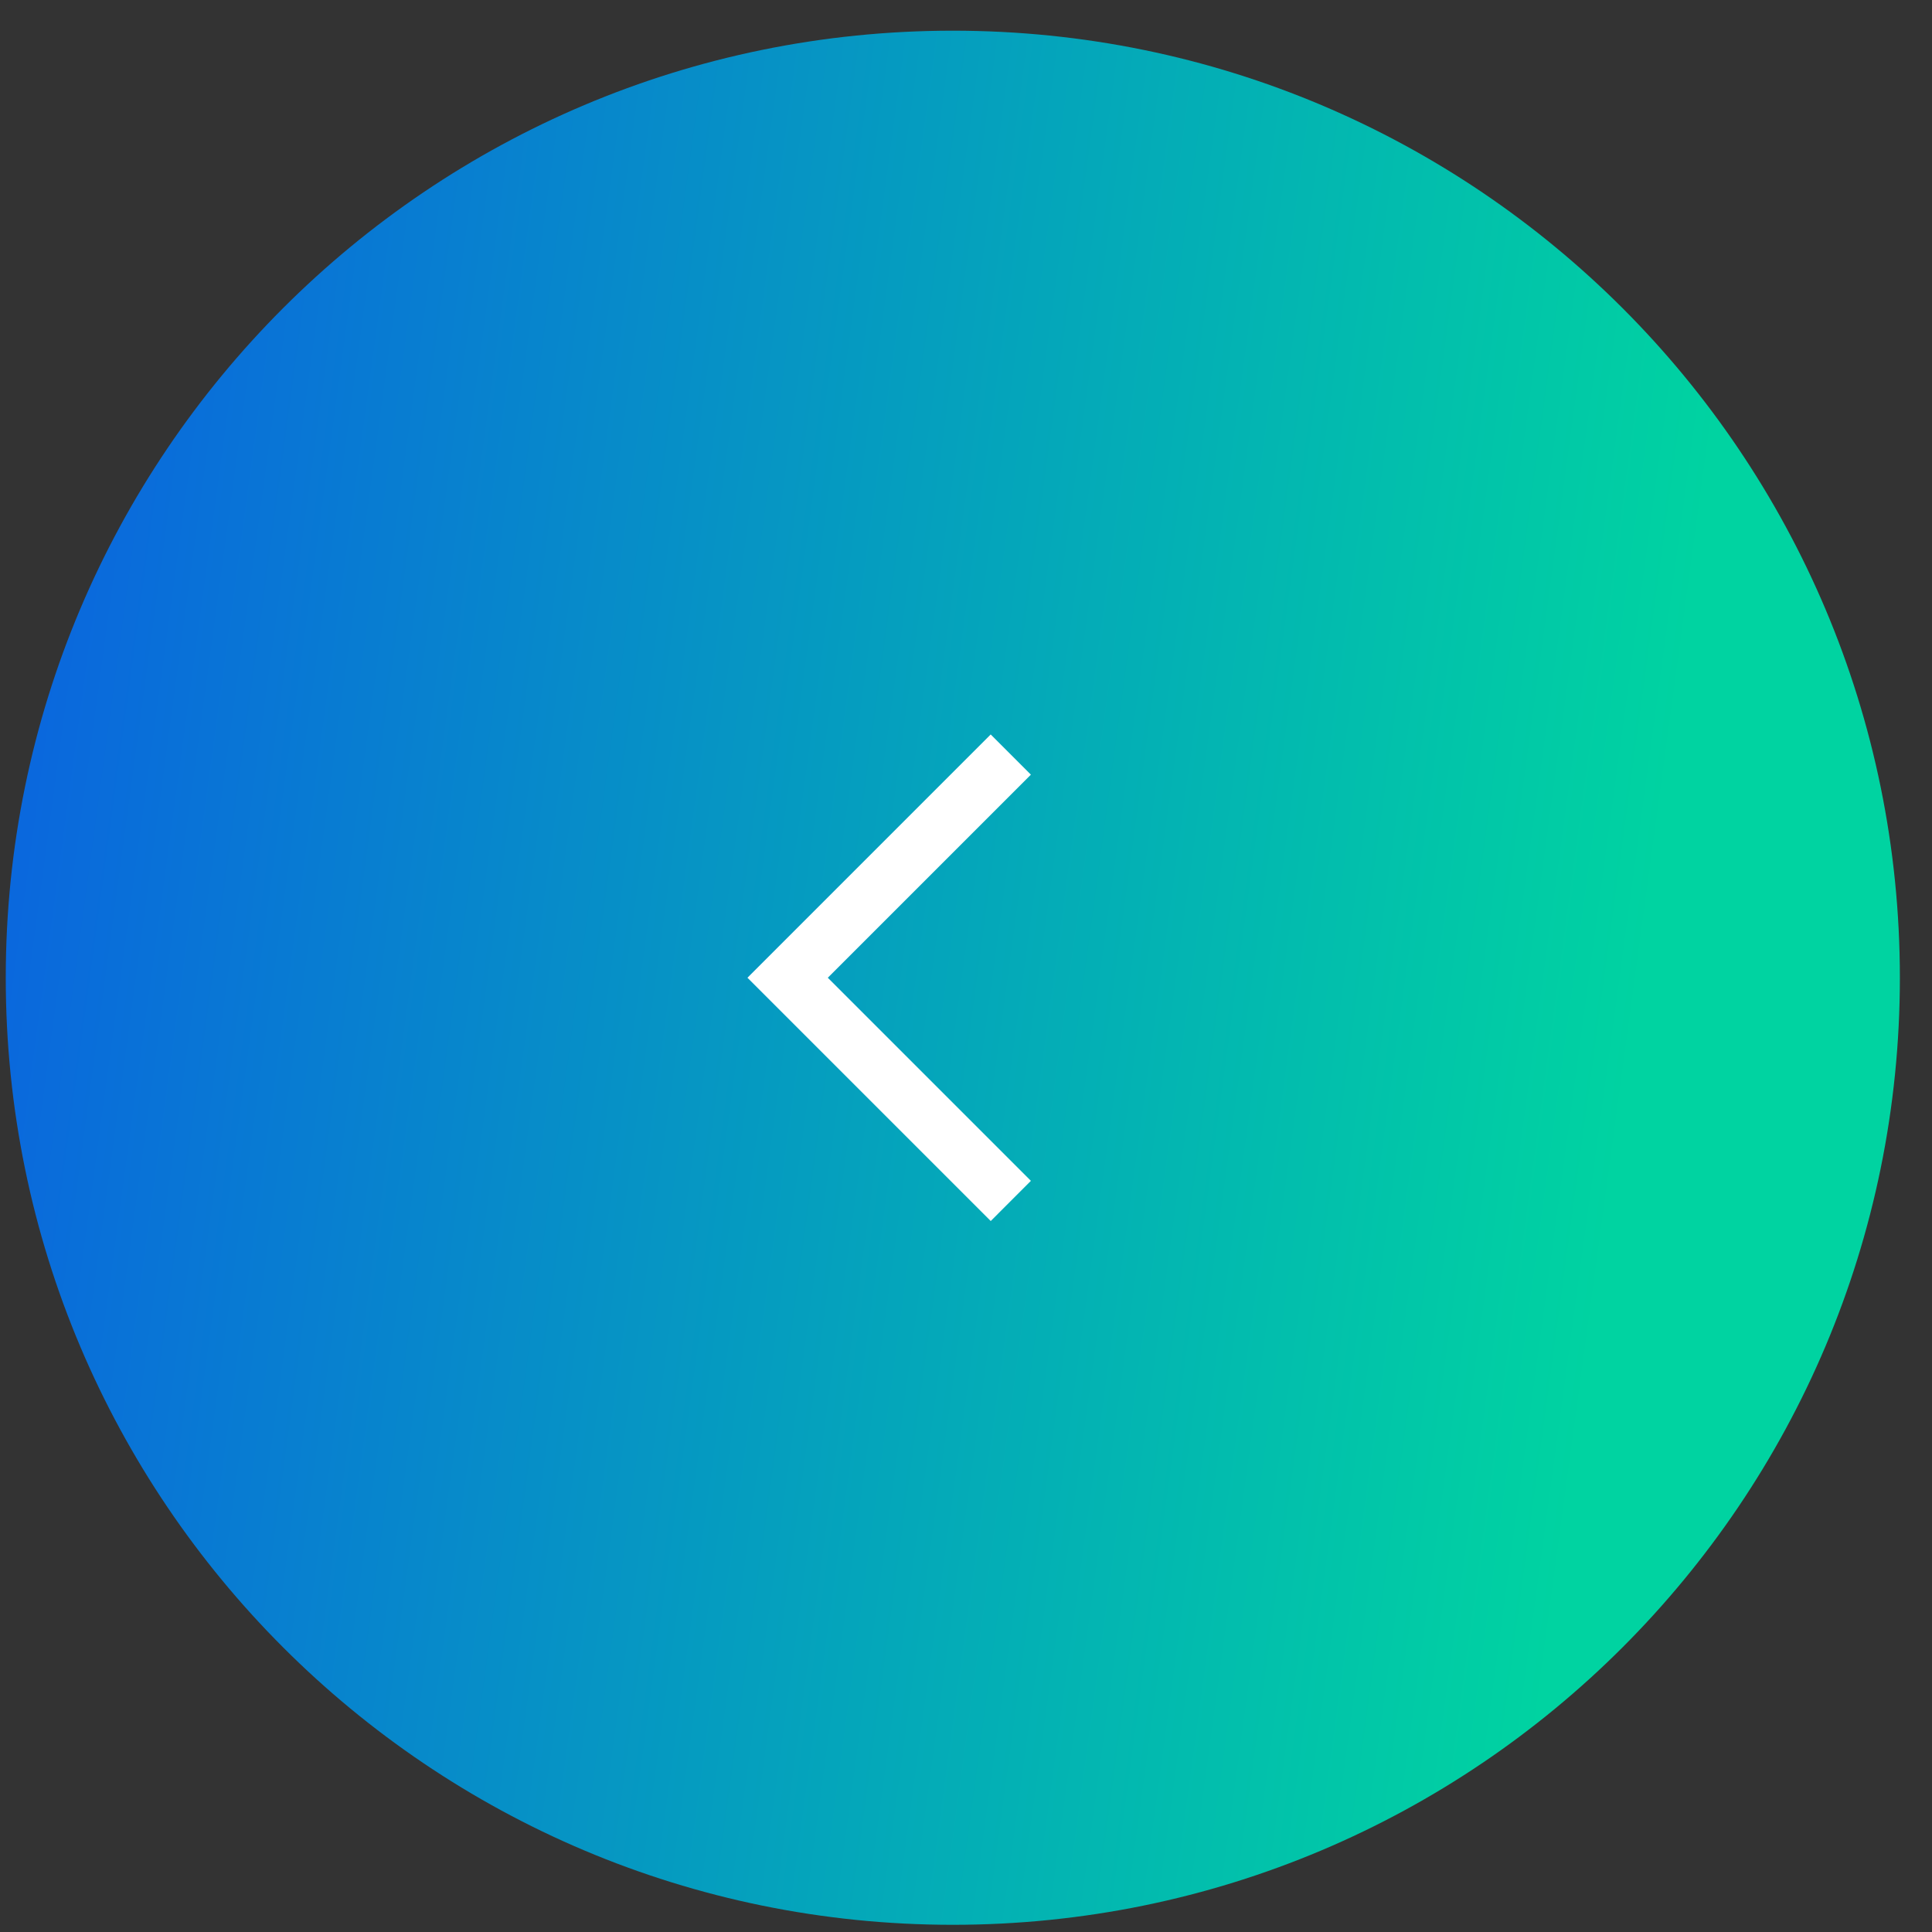 <svg width="51" height="51" viewBox="0 0 51 51" fill="none" xmlns="http://www.w3.org/2000/svg">
<rect x="0" y="0" width="51" height="51" fill="#333333" stroke="none"/>
<path d="M50.152 25.81C50.152 39.617 38.959 50.81 25.152 50.81C11.345 50.81 0.152 39.617 0.152 25.81C0.152 12.003 11.345 0.81 25.152 0.81C38.959 0.81 50.152 12.003 50.152 25.81Z" fill="url(#paint0_linear_421_404)"/>
<path fill-rule="evenodd" clip-rule="evenodd" d="M27.213 20.449L21.852 25.81L27.213 31.171L26.153 32.232L19.731 25.81L26.152 19.388L27.213 20.449Z" fill="white"/>
<defs>
<linearGradient id="paint0_linear_421_404" x1="0.152" y1="25.81" x2="42.58" y2="31.551" gradientUnits="userSpaceOnUse">
<stop stop-color="#0A68DD"/>
<stop offset="1" stop-color="#00D3A1"/>
</linearGradient>
</defs>
</svg>

